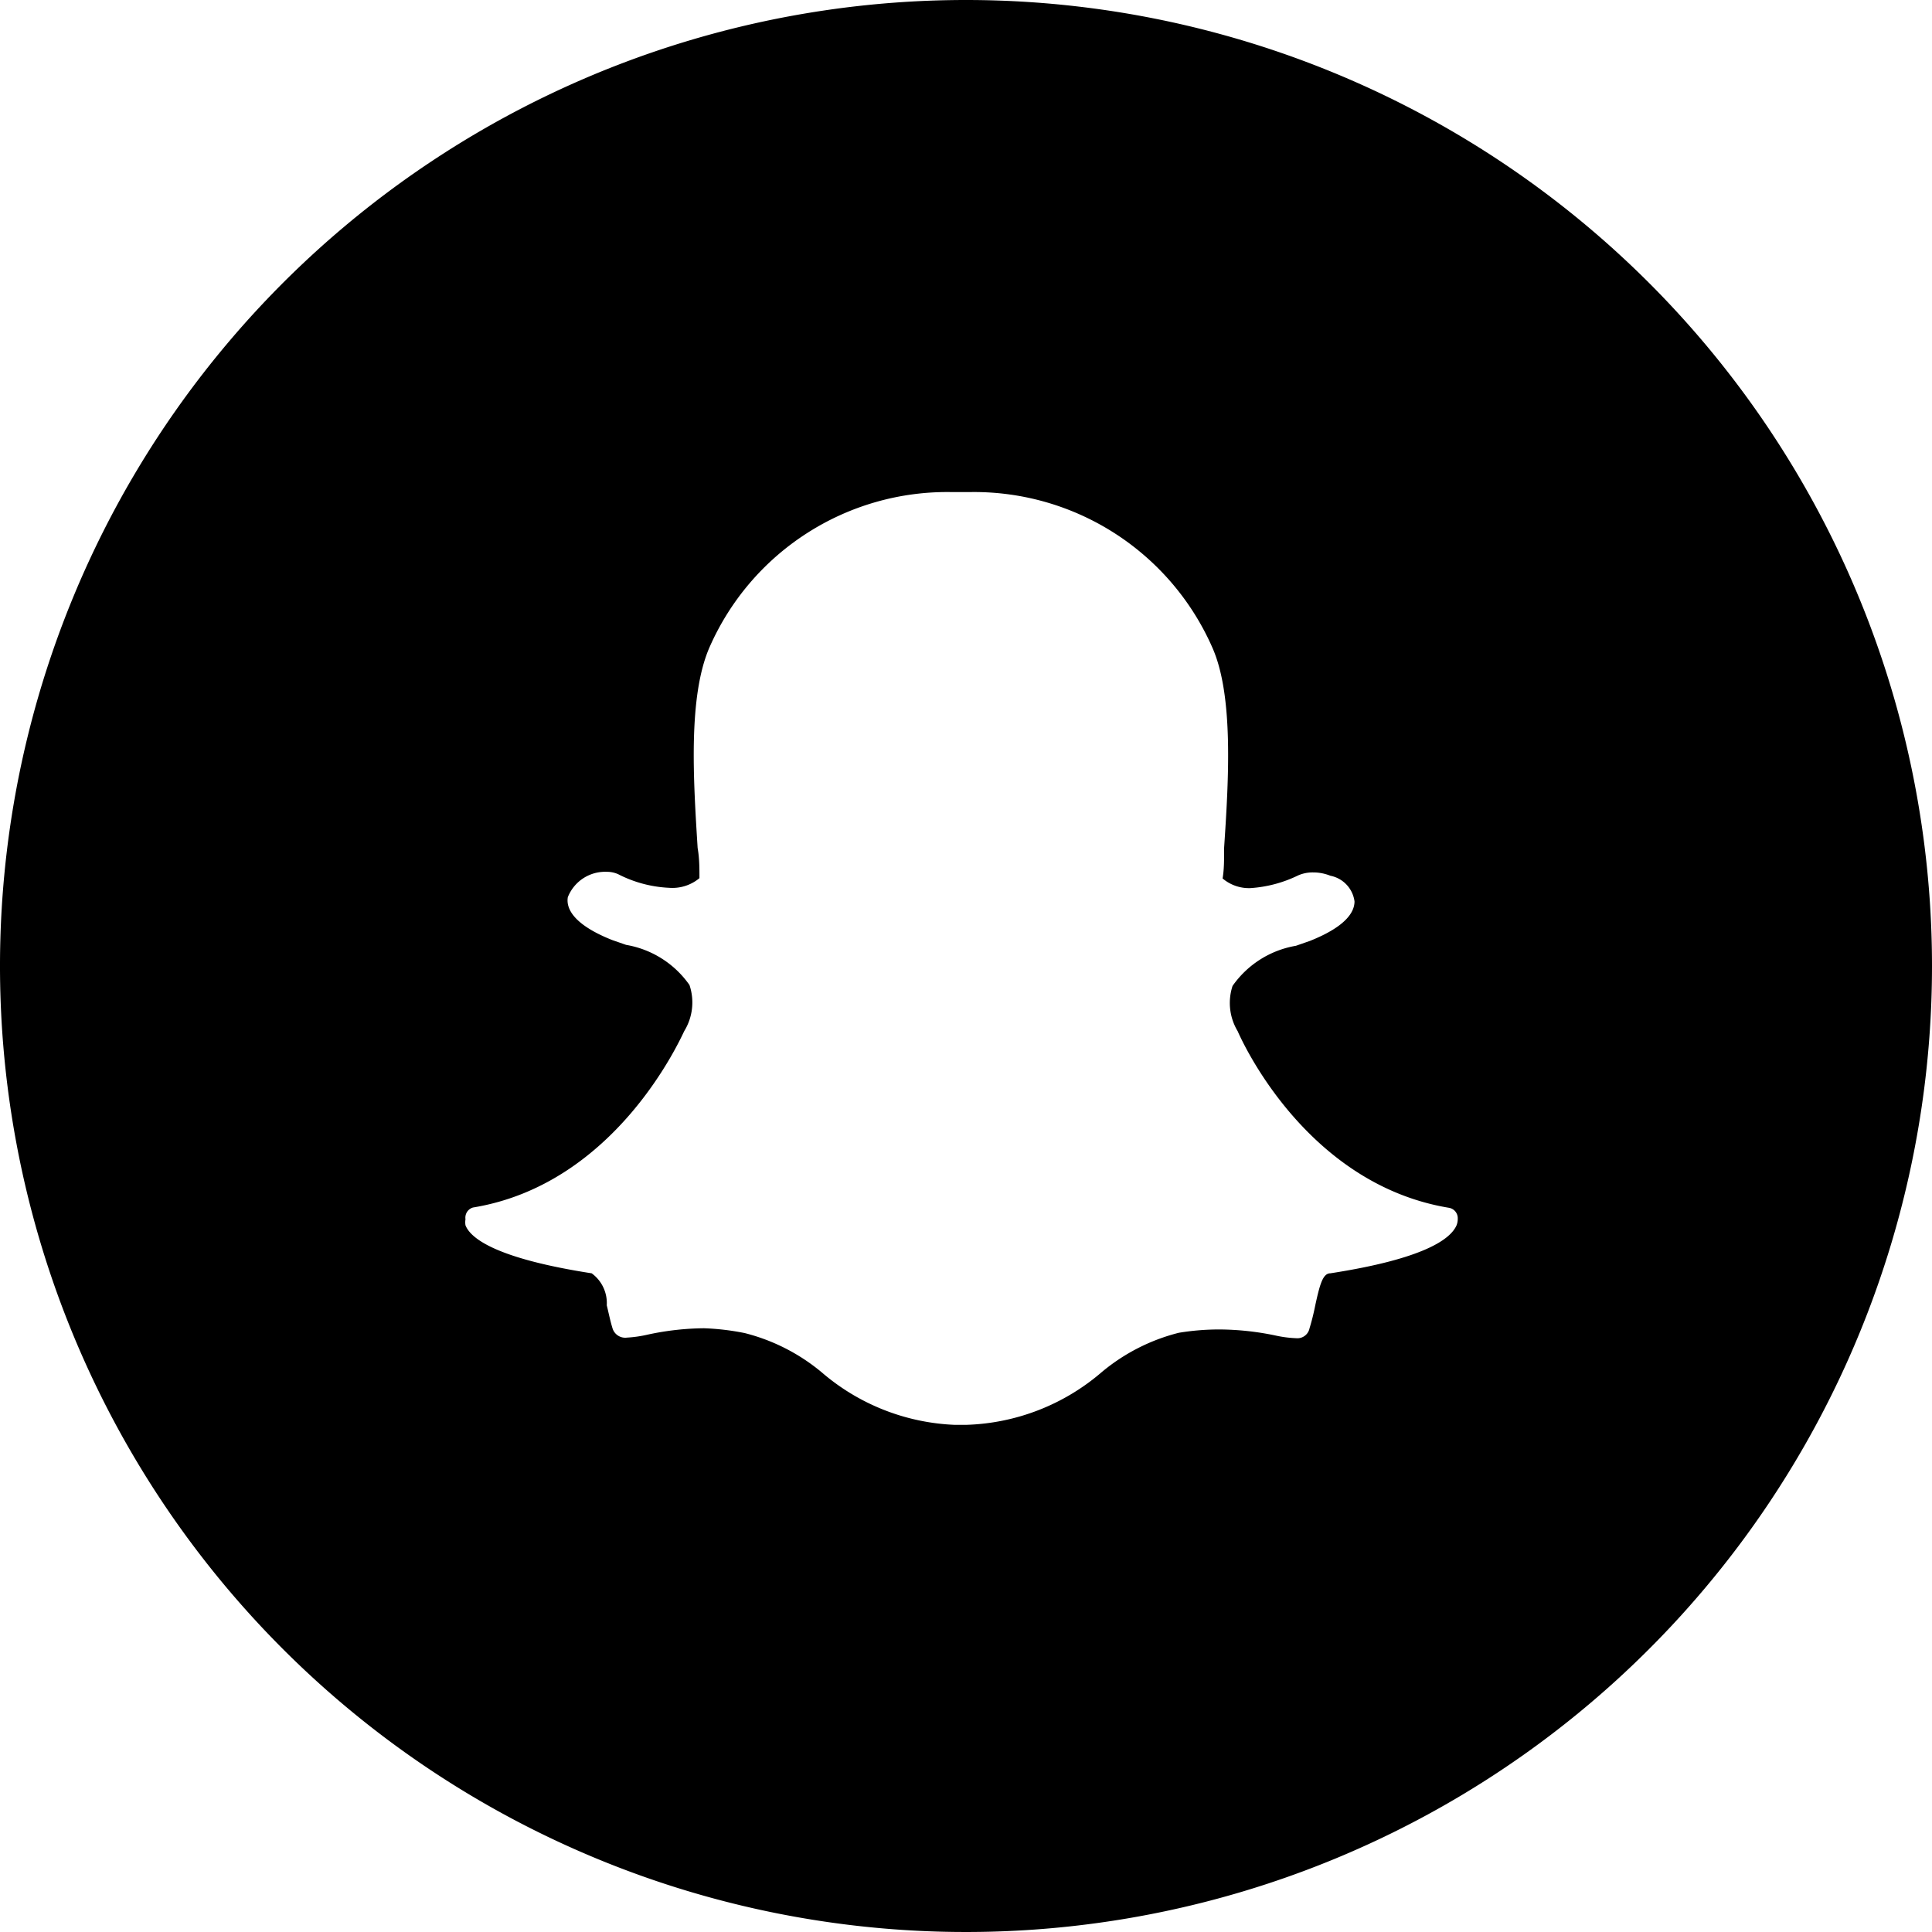 <svg class='socialMediaIconSVG snapchat' xmlns="http://www.w3.org/2000/svg" viewBox="0 0 64 64">
	<defs>
		<style>
			a:hover .socialMediaIconSVG.snapchat .path {fill:#E2DC03;}
		</style>
	</defs>
	<title>Snapchat</title>
	<path class="path" d="M32,0A32,32,0,1,0,64,32,32,32,0,0,0,32,0ZM48.25,40.59c-0.2.46-1.08,1.11-4.18,1.59-0.25,0-.35.37-0.5,1.06-0.05.25-.11,0.5-0.19,0.76a0.41,0.41,0,0,1-.44.33h0a3.87,3.87,0,0,1-.69-0.09,9.24,9.24,0,0,0-1.86-.2,8.25,8.25,0,0,0-1.34.11,6.43,6.43,0,0,0-2.55,1.3A7.21,7.21,0,0,1,32,47.2H31.63a7.2,7.2,0,0,1-4.41-1.74,6.44,6.44,0,0,0-2.55-1.3A8.24,8.24,0,0,0,23.32,44a9.17,9.17,0,0,0-1.86.21,4.07,4.07,0,0,1-.69.1A0.44,0.44,0,0,1,20.29,44c-0.08-.26-0.13-0.52-0.19-0.76a1.22,1.22,0,0,0-.5-1.06c-3.09-.48-4-1.13-4.18-1.59a0.6,0.6,0,0,1,0-.2A0.35,0.35,0,0,1,15.67,40c4.76-.78,6.89-5.64,7-5.85v0a1.81,1.81,0,0,0,.17-1.52,3.22,3.22,0,0,0-2.1-1.33l-0.46-.16c-1.41-.56-1.52-1.13-1.47-1.42a1.33,1.33,0,0,1,1.29-.84,0.91,0.91,0,0,1,.38.08,4.1,4.1,0,0,0,1.69.45,1.4,1.4,0,0,0,1-.32c0-.32,0-0.66-0.06-1-0.14-2.25-.32-5,0.39-6.64a8.6,8.6,0,0,1,8-5.15h0.66a8.62,8.62,0,0,1,8,5.15c0.71,1.6.54,4.39,0.39,6.64v0.1c0,0.31,0,.62-0.05.91a1.35,1.35,0,0,0,.92.32h0A4.24,4.24,0,0,0,43,29a1.2,1.2,0,0,1,.5-0.1,1.52,1.52,0,0,1,.57.11h0a1,1,0,0,1,.8.85c0,0.33-.25.82-1.48,1.31l-0.46.16a3.22,3.22,0,0,0-2.1,1.33A1.81,1.81,0,0,0,41,34.16v0c0.09,0.21,2.22,5.06,7,5.85a0.35,0.35,0,0,1,.29.36A0.58,0.58,0,0,1,48.25,40.59Z" transform="translate(0)"/>
</svg>